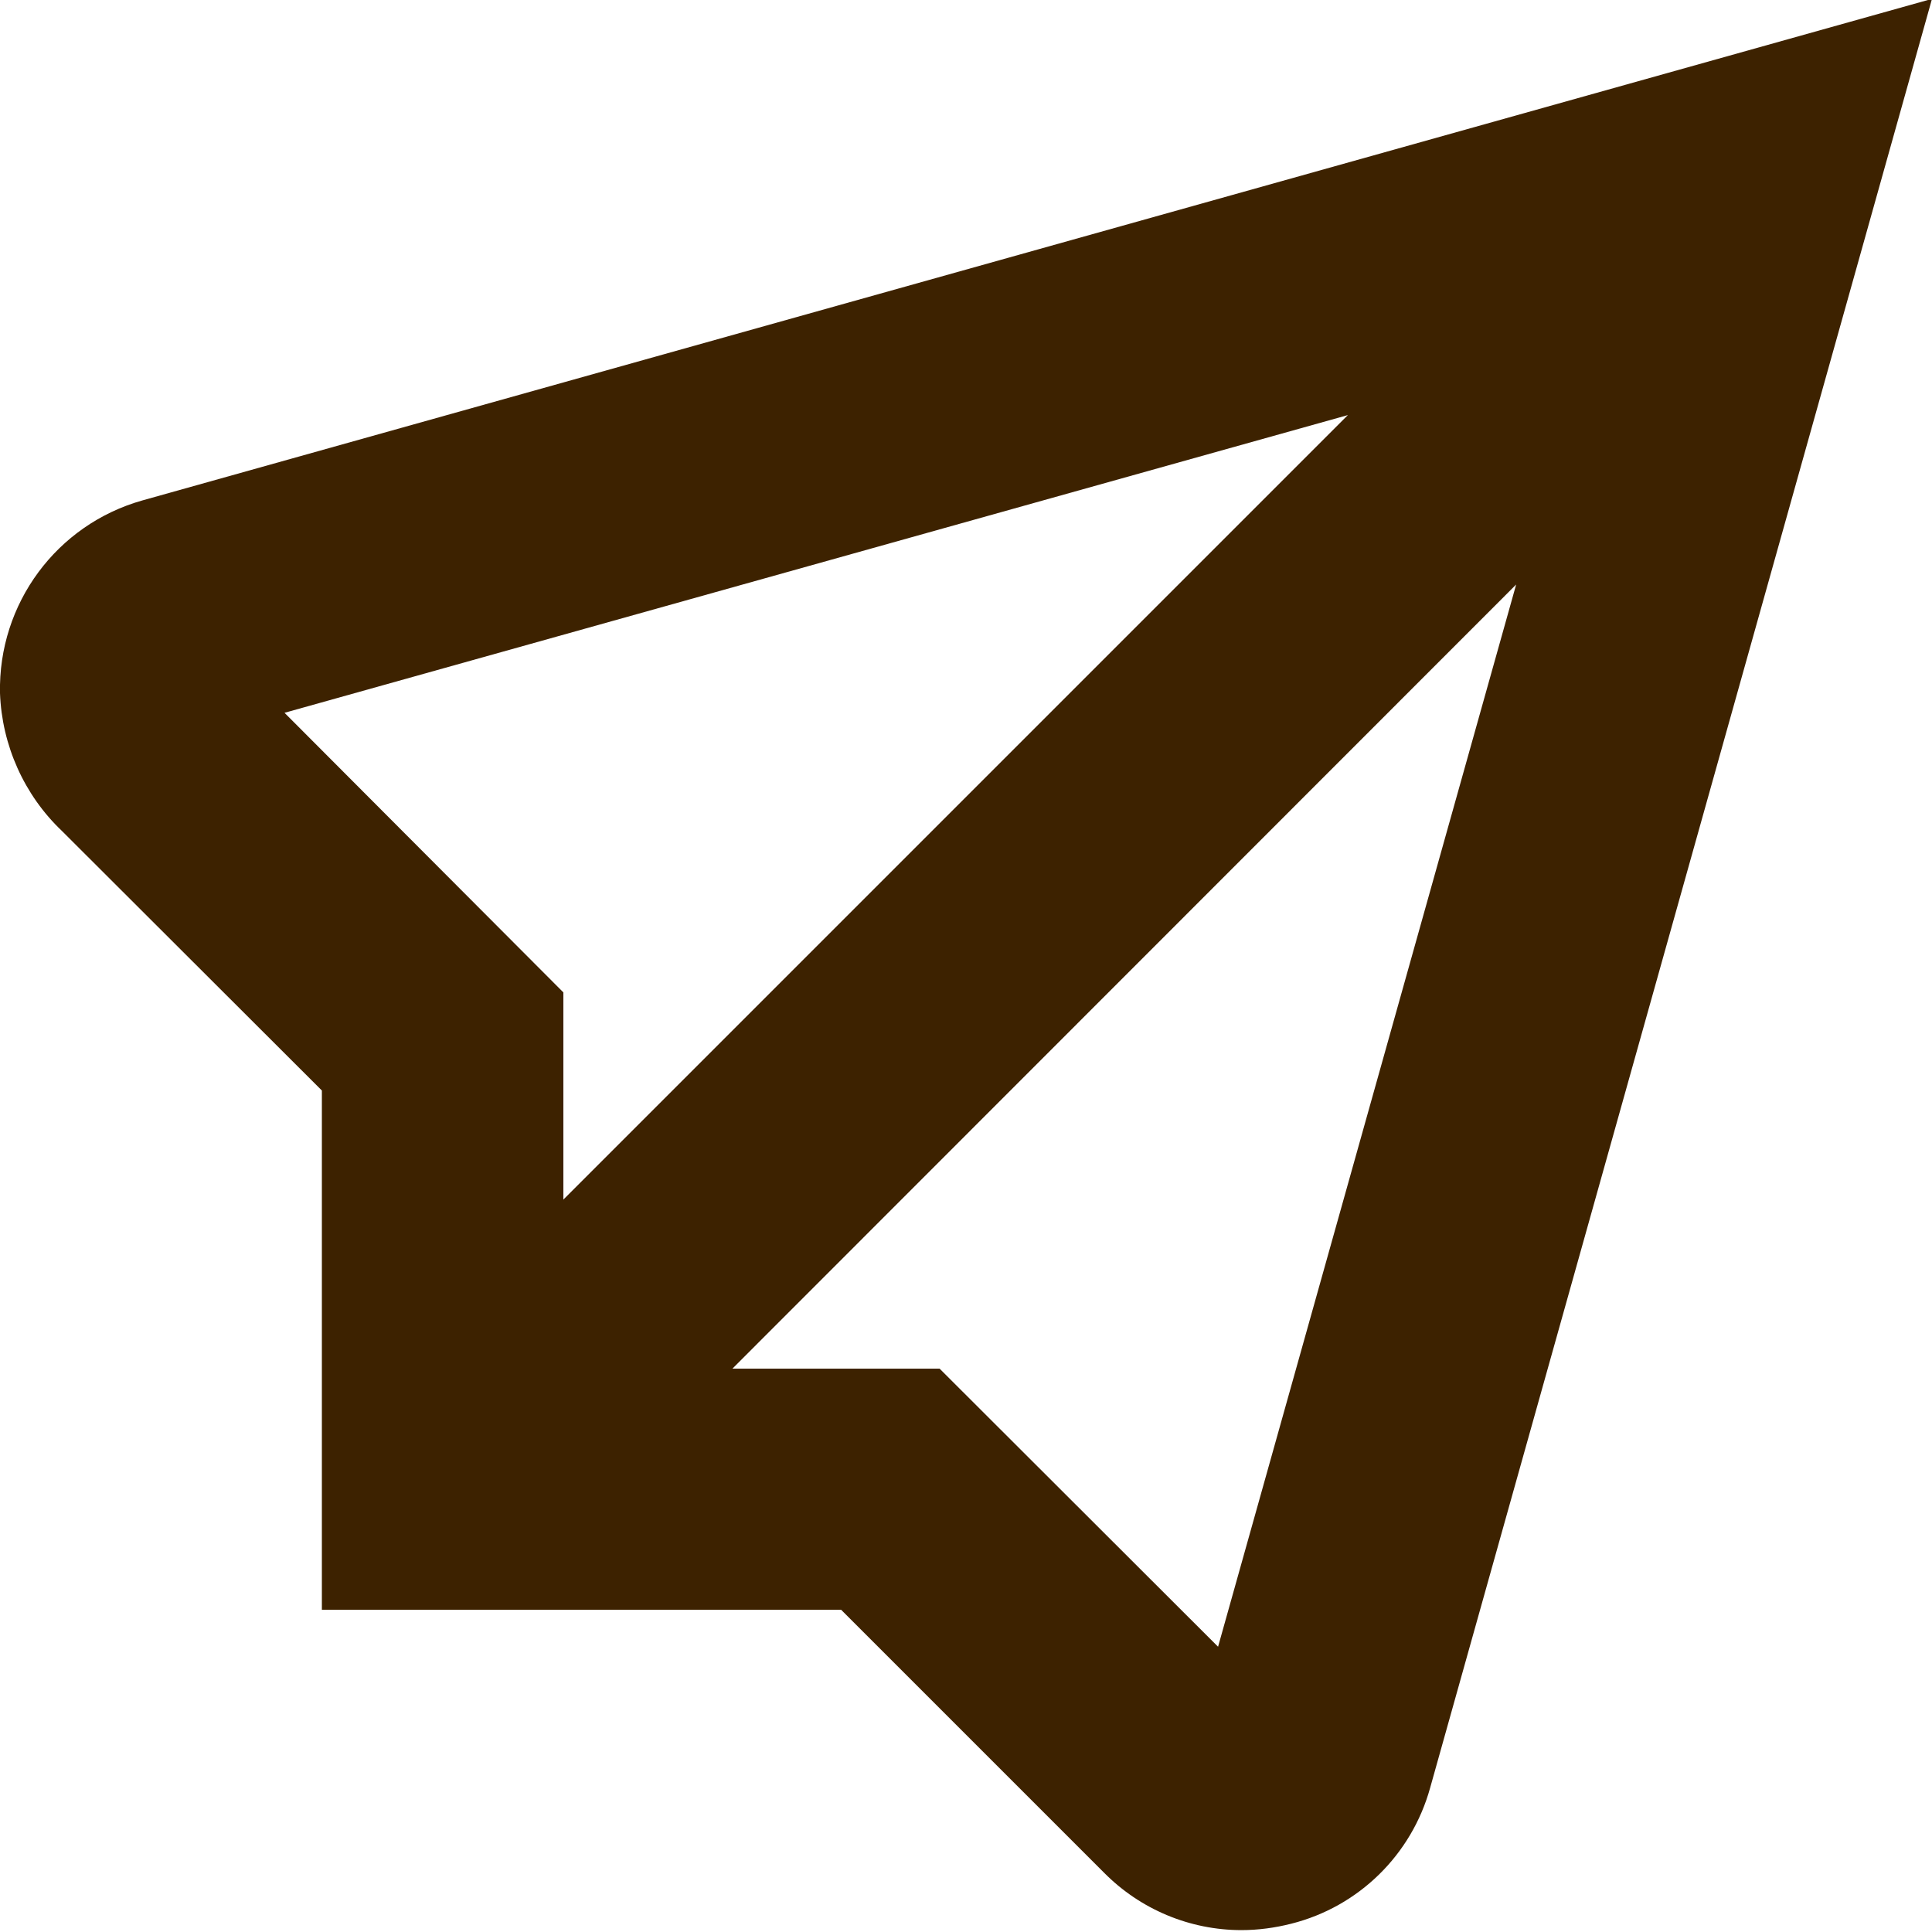 <?xml version="1.0" encoding="UTF-8"?> <!-- Generator: Adobe Illustrator 27.0.0, SVG Export Plug-In . SVG Version: 6.00 Build 0) --> <svg xmlns="http://www.w3.org/2000/svg" xmlns:xlink="http://www.w3.org/1999/xlink" id="Isolation_Mode" x="0px" y="0px" viewBox="0 0 512 512" style="enable-background:new 0 0 512 512;" xml:space="preserve"> <style type="text/css"> .st0{fill:#3D2200;} </style> <path class="st0" d="M37.8,132.6C15,139-0.5,160,0,183.7c0.5,13.8,6.4,27,16.4,36.5L85.3,289v137.6h137.6l69.7,69.7 c9.6,9.7,22.7,15.2,36.4,15.2c4.4,0,8.9-0.6,13.2-1.7c17.9-4.5,31.9-18.3,36.8-36L512-0.3L37.8,132.6z M75.4,188.9L357.2,110 L149.3,317.9V263L75.4,188.9z M322.8,436.4l-73.8-73.7h-54.9l207.7-207.8L322.8,436.4z"></path> </svg> 